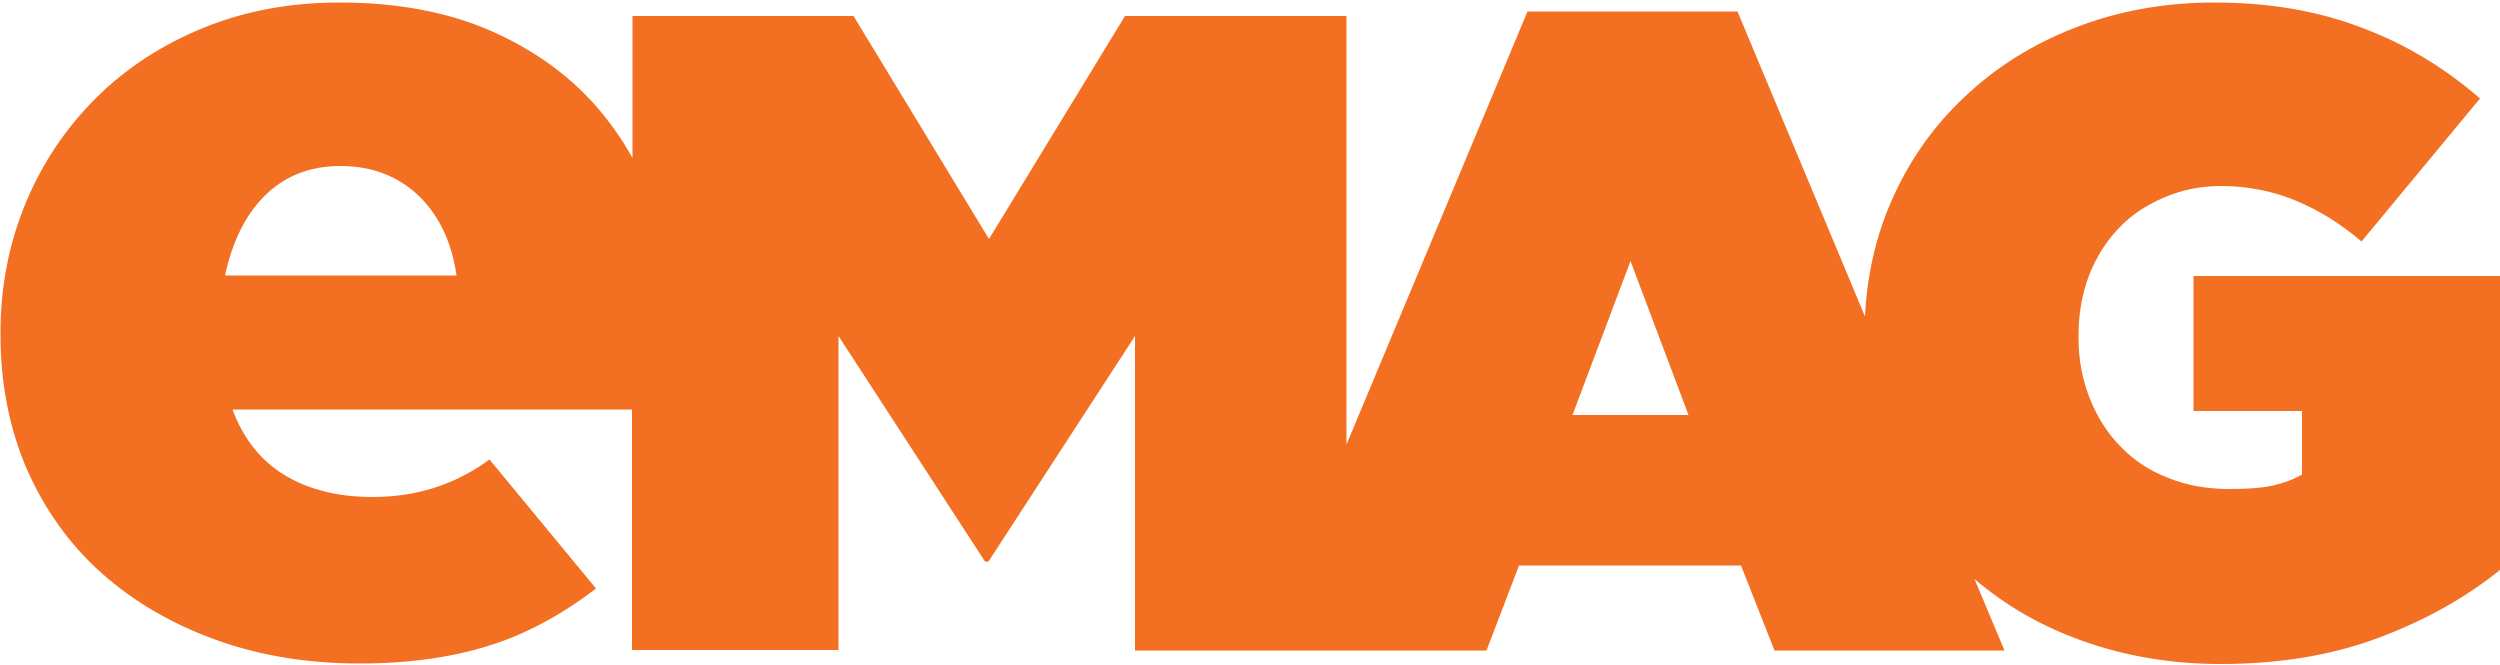 <?xml version="1.0" encoding="utf-8"?>
<!-- Generator: Adobe Illustrator 23.0.6, SVG Export Plug-In . SVG Version: 6.00 Build 0)  -->
<svg version="1.1" id="Layer_1" xmlns="http://www.w3.org/2000/svg" xmlns:xlink="http://www.w3.org/1999/xlink" x="0px" y="0px"
	 viewBox="0 0 500 133" style="enable-background:new 0 0 500 133;" xml:space="preserve">
<path fill="#f36f21" class="st0" d="M438.7,55.2v27h21.7v12.7c-1.7,1-3.6,1.7-5.8,2.2c-2.2,0.5-5.1,0.7-8.7,0.7c-4.5,0-8.5-0.7-12.2-2.2
	c-3.7-1.4-6.9-3.5-9.5-6.2c-2.7-2.7-4.7-5.9-6.2-9.6c-1.5-3.7-2.3-7.8-2.3-12.3v-0.4c0-4.3,0.7-8.3,2.1-12c1.4-3.6,3.4-6.8,5.9-9.4
	c2.5-2.7,5.6-4.7,9.1-6.2c3.5-1.5,7.3-2.3,11.4-2.3c5.3,0,10.3,1,14.9,2.9c4.6,1.9,9,4.6,13.2,8.2l23.7-28.6
	c-6.9-6-14.7-10.8-23.5-14.1c-8.8-3.4-18.6-5.1-29.6-5.1c-10,0-19.3,1.7-27.8,5c-8.5,3.3-15.9,7.9-22.2,13.9
	c-6.3,5.9-11.2,12.9-14.7,21c-3.1,7.1-4.8,14.8-5.2,22.9l-25.5-61h-42l-36.2,86.6V3.2H225l-27.2,44.6L170.7,3.2h-44.2v28.4
	c-2.1-3.8-4.6-7.3-7.4-10.5C113.5,14.8,106.5,9.8,98,6.1c-8.5-3.7-18.6-5.6-30.1-5.6c-9.9,0-19,1.7-27.3,5.1
	C32.3,9,25.1,13.7,19.1,19.7c-6,6-10.7,13-14,21c-3.3,8-5,16.6-5,25.8V67c0,9.8,1.8,18.8,5.3,26.9c3.6,8.1,8.5,15,14.9,20.7
	c6.4,5.7,13.9,10.1,22.7,13.3c8.8,3.2,18.4,4.8,29,4.8c13.4,0,24.9-2.3,34.4-7c4.7-2.3,8.9-5,12.8-8L97.9,91.9
	c-2.6,1.9-5.3,3.4-7.9,4.5c-4.7,2-9.9,3-15.5,3c-7.4,0-13.7-1.7-18.7-5.1c-4.2-2.9-7.3-7-9.3-12.4h79.9v48.1h41.3V67.2l29.3,45.1
	h0.7L227,67.2v62.9h70.3l6.5-17h44.4l6.7,17h46l-6-14.3c6.2,5.3,13.3,9.4,21.4,12.3c8.6,3.1,17.9,4.7,27.8,4.7
	c11.6,0,22.1-1.7,31.5-5.2c9.4-3.5,17.6-8.1,24.5-13.7V55.2H438.7z M45,55.1c1.4-6.5,3.9-11.8,7.7-15.7c4-4.1,9.1-6.2,15.4-6.2
	c6.4,0,11.7,2.1,15.9,6.2c3.9,3.9,6.4,9.2,7.3,15.7H45z M314.5,83l11.6-30.8L337.7,83H314.5z"/>
</svg>
